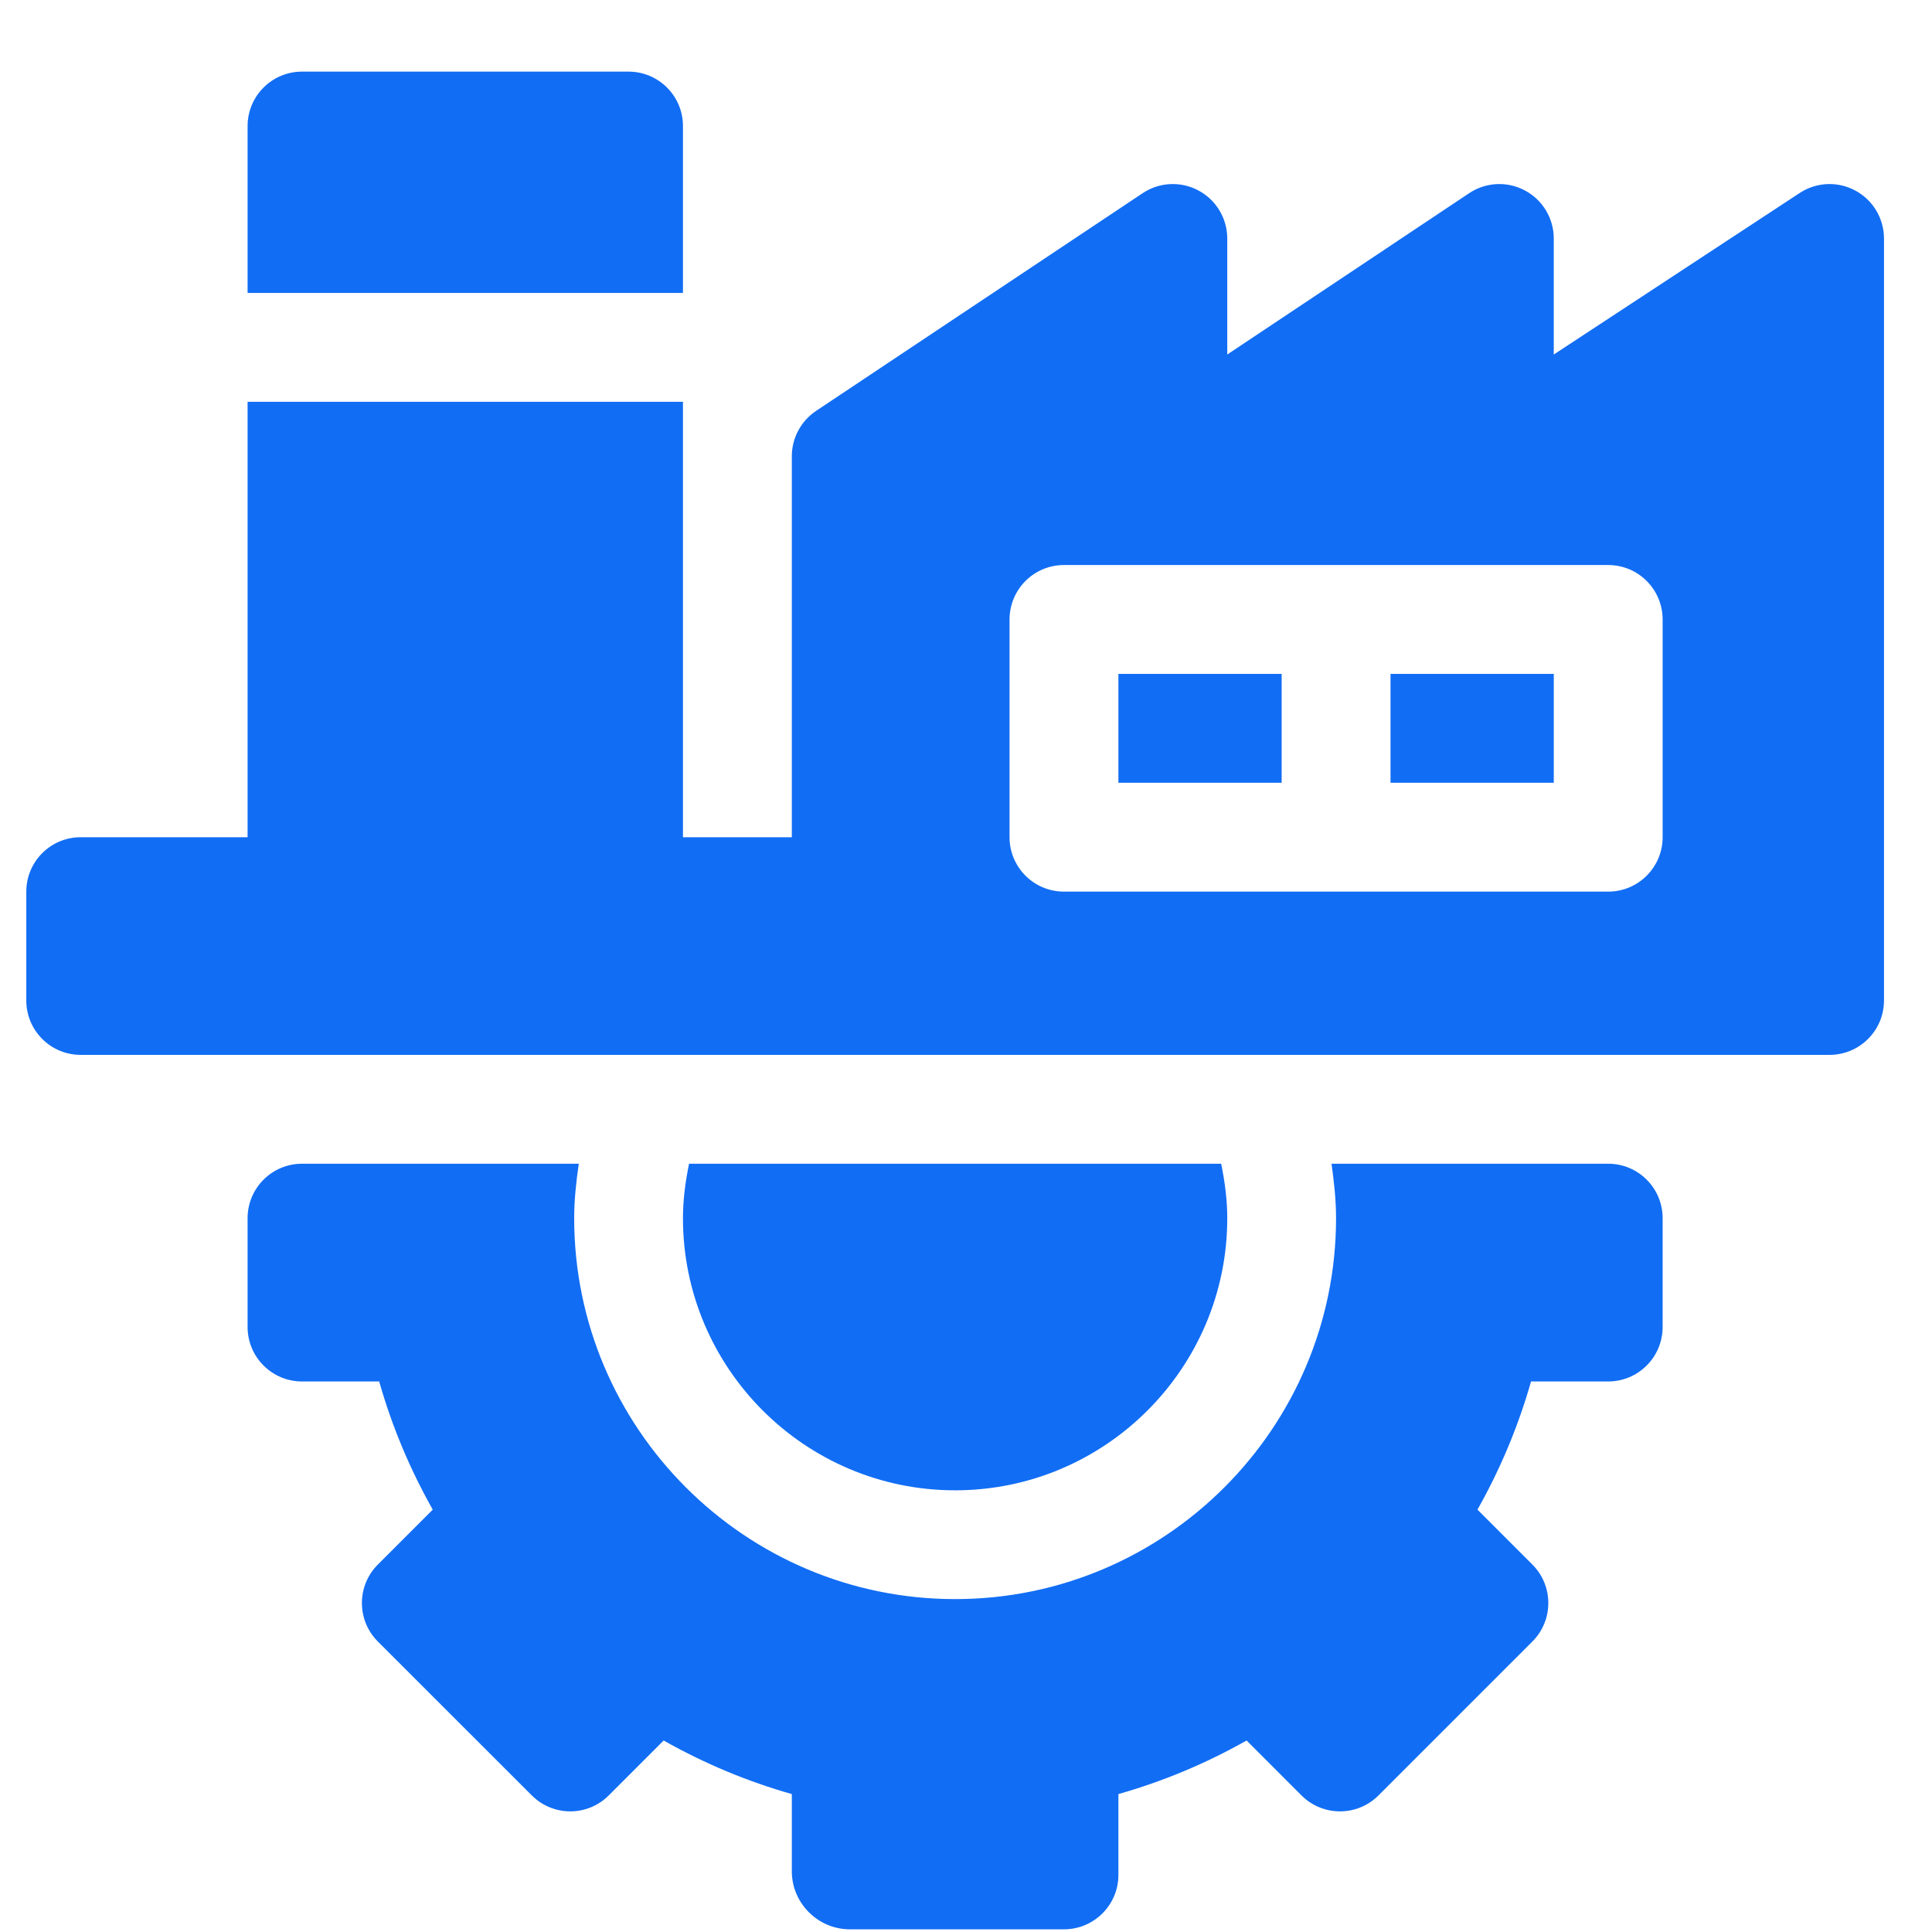<svg width="26" height="26" viewBox="0 0 26 26" fill="none" xmlns="http://www.w3.org/2000/svg">
<g clip-path="url(#clip0_506_277)">
<path d="M12.854 20.056C14.873 20.056 16.516 18.413 16.516 16.394C16.516 16.145 16.483 15.901 16.434 15.661H9.273C9.224 15.901 9.191 16.145 9.191 16.394C9.191 18.413 10.834 20.056 12.854 20.056Z" fill="#116DF4"/>
<path d="M3.332 16.394V17.858C3.332 18.263 3.66 18.591 4.064 18.591H5.103C5.273 19.19 5.514 19.767 5.824 20.316L5.085 21.055C4.799 21.341 4.799 21.805 5.085 22.091L7.157 24.162C7.443 24.448 7.906 24.448 8.192 24.162L8.931 23.423C9.48 23.733 10.058 23.974 10.656 24.144V25.183C10.656 25.612 11.008 25.964 11.438 25.964H14.318C14.723 25.964 15.051 25.636 15.051 25.232V24.144C15.649 23.974 16.227 23.733 16.776 23.423L17.515 24.162C17.801 24.448 18.265 24.448 18.551 24.162L20.622 22.091C20.908 21.805 20.908 21.341 20.622 21.055L19.883 20.316C20.193 19.767 20.434 19.189 20.604 18.591H21.643C22.047 18.591 22.375 18.263 22.375 17.858V16.394C22.375 15.989 22.047 15.661 21.643 15.661H17.919C17.953 15.903 17.98 16.146 17.98 16.394C17.98 19.22 15.68 21.52 12.854 21.52C10.027 21.52 7.727 19.22 7.727 16.394C7.727 16.146 7.754 15.903 7.789 15.661H4.064C3.66 15.661 3.332 15.989 3.332 16.394Z" fill="#116DF4"/>
<path d="M3.332 1.696V3.942H9.191V1.696C9.191 1.292 8.863 0.964 8.459 0.964H4.064C3.66 0.964 3.332 1.292 3.332 1.696Z" fill="#116DF4"/>
<path d="M15.051 9.069H17.248V10.534H15.051V9.069Z" fill="#116DF4"/>
<path d="M18.713 9.069H20.91V10.534H18.713V9.069Z" fill="#116DF4"/>
<path d="M24.967 2.564C24.73 2.436 24.44 2.45 24.215 2.6L20.91 4.771V3.21C20.91 2.94 20.761 2.691 20.523 2.564C20.285 2.436 19.996 2.45 19.771 2.6L16.516 4.771V3.21C16.516 2.94 16.367 2.691 16.129 2.564C15.891 2.436 15.601 2.45 15.377 2.6L10.982 5.53C10.779 5.666 10.656 5.895 10.656 6.14V11.267H9.191V5.407H3.332V11.267H1.086C0.681 11.267 0.354 11.595 0.354 11.999V13.464C0.354 13.868 0.681 14.196 1.086 14.196H24.621C25.026 14.196 25.354 13.868 25.354 13.464V3.21C25.354 2.94 25.205 2.691 24.967 2.564ZM22.375 11.267C22.375 11.671 22.047 11.999 21.643 11.999H14.318C13.914 11.999 13.586 11.671 13.586 11.267V8.337C13.586 7.932 13.914 7.604 14.318 7.604H21.643C22.047 7.604 22.375 7.932 22.375 8.337V11.267Z" fill="#116DF4"/>
</g>
<defs>
<clipPath id="clip0_506_277">
<rect width="25" height="25" fill="white" transform="translate(0.354 0.964)"/>
</clipPath>
</defs>
</svg>
